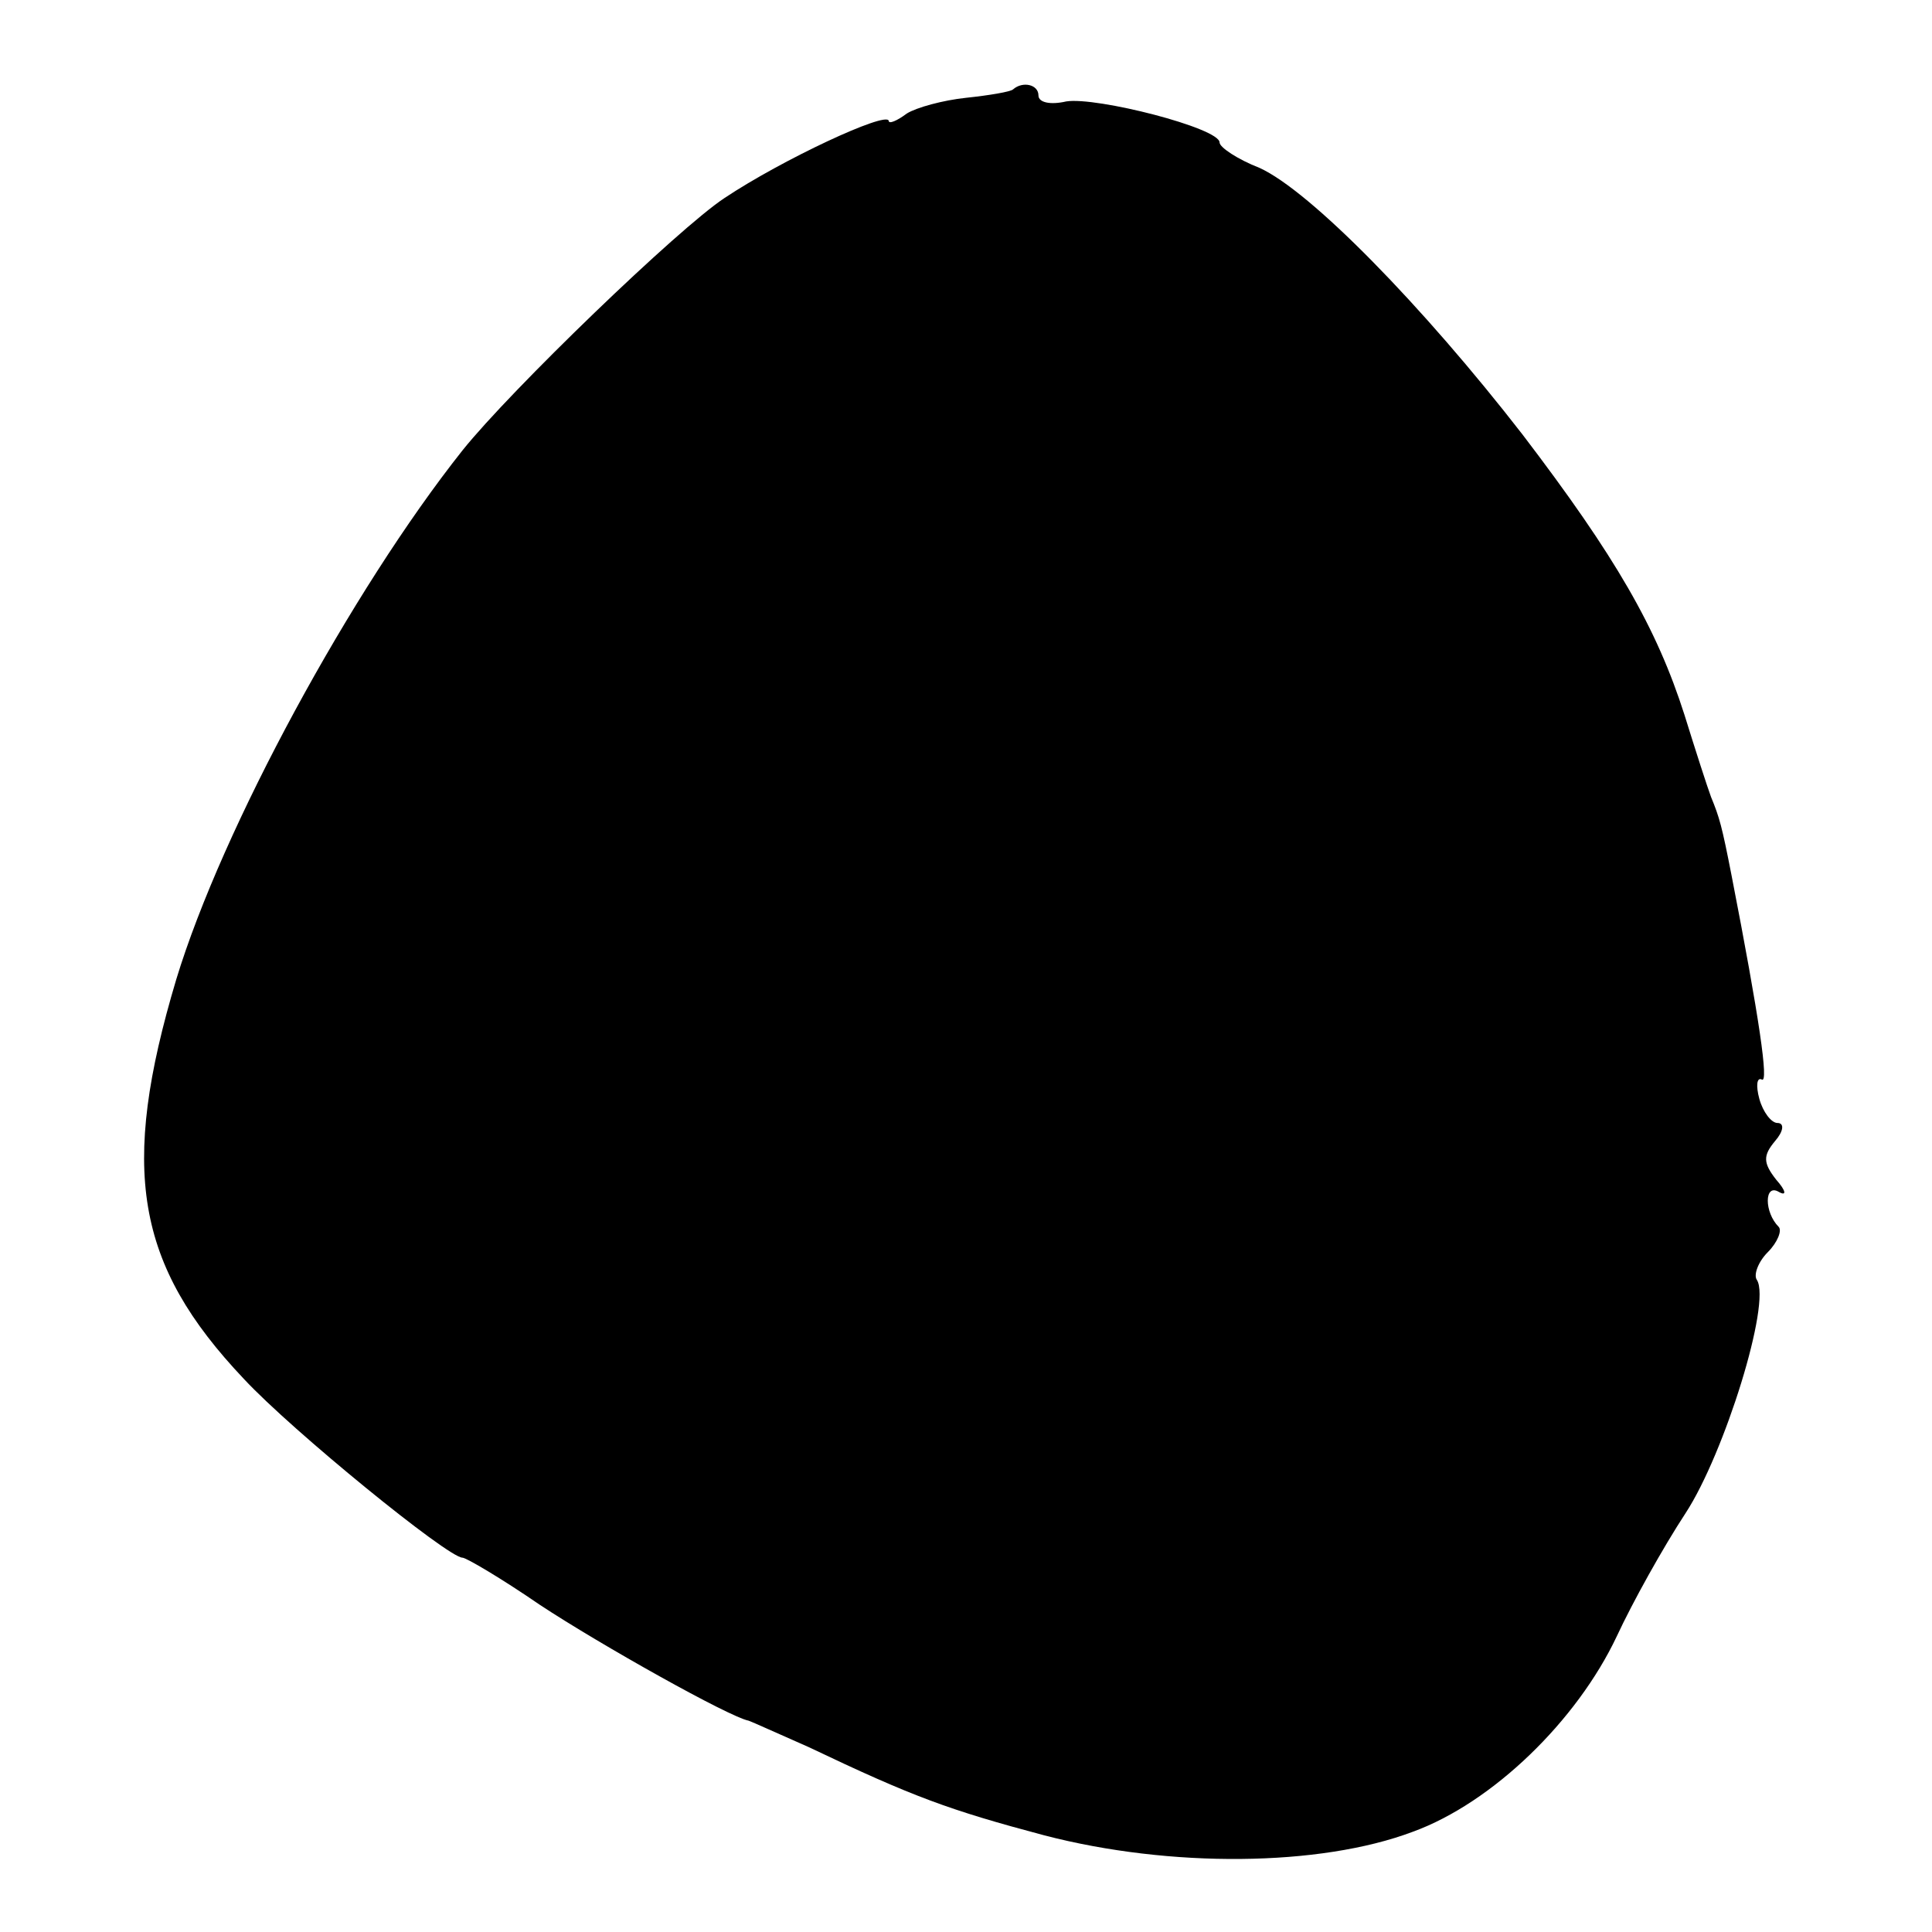 <?xml version="1.0" standalone="no"?>
<!DOCTYPE svg PUBLIC "-//W3C//DTD SVG 20010904//EN"
 "http://www.w3.org/TR/2001/REC-SVG-20010904/DTD/svg10.dtd">
<svg version="1.0" xmlns="http://www.w3.org/2000/svg"
 width="160pt" height="160pt" viewBox="0 0 160 160"
 preserveAspectRatio="xMidYMid meet">
<g transform="translate(0,160) scale(0.1,-0.1)"
fill="#000000" stroke="none">
<path d="M839 1526 c-2 -2 -20 -5 -39 -7 -19 -2 -41 -8 -49 -13 -8 -6 -15 -9
-15 -6 -2 8 -88 -32 -136 -64 -38 -25 -177 -159 -217 -209 -92 -116 -199 -313
-237 -438 -47 -157 -34 -236 56 -331 40 -43 169 -148 181 -148 3 0 32 -17 64
-39 50 -33 157 -93 173 -96 3 -1 25 -11 50 -22 86 -41 116 -52 195 -73 104
-27 228 -26 305 3 66 24 136 92 169 162 13 28 38 73 57 102 32 49 71 174 59
193 -3 4 1 15 9 23 8 8 12 18 9 21 -12 12 -12 36 0 29 7 -4 6 1 -2 10 -11 14
-11 20 -1 32 7 8 8 15 2 15 -5 0 -12 9 -15 20 -3 11 -2 18 2 16 6 -4 -2 51
-25 169 -8 41 -10 48 -17 65 -3 8 -13 39 -22 68 -23 72 -57 131 -134 232 -83
107 -176 202 -218 221 -18 7 -33 17 -33 21 0 12 -102 38 -127 34 -13 -3 -23
-1 -23 5 0 9 -13 12 -21 5z"/>
</g>
</svg>
